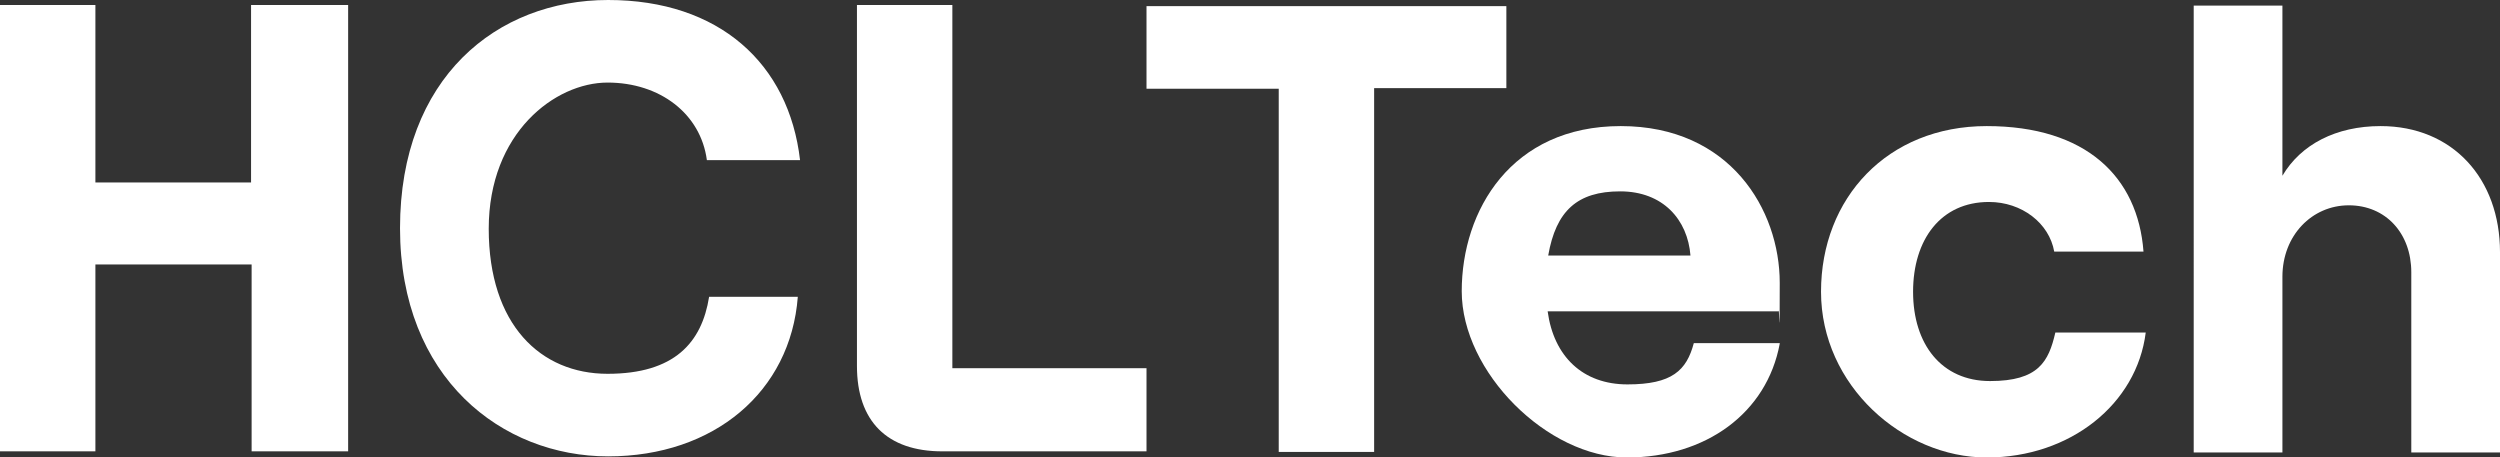 <?xml version="1.0" encoding="UTF-8"?>
<svg id="Layer_1" xmlns="http://www.w3.org/2000/svg" version="1.1" xmlns:x="ns_extend;" viewBox="0 0 448.1 82">
  <rect x="0" y="0" width="448.1" height="82" fill="#333333" stroke="none"/>
  <!-- Generator: Adobe Illustrator 29.8.0, SVG Export Plug-In . SVG Version: 2.1.1 Build 160)  -->
  <defs>
    <style>
      .st0 {
        fill: #fff;
      }
    </style>
  </defs>
  <path class="st0" d="M62.4.9v80h-17.3v-33.5h-28v33.5H0V.9h17.1v31.8h27.9V.9h17.4Z"/>
  <path class="st0" d="M71.7,40.9C71.7,13.9,89.1,0,109,0s32.4,11.4,34.4,28.7h-16.7c-1.1-8.3-8.4-13.9-17.8-13.9s-21.3,9-21.3,26.2,9.3,26,21.3,26,16.9-5.6,18.2-13.8h15.9c-1.3,17-15,28.6-34,28.6s-37.3-14-37.3-40.9h0Z"/>
  <path class="st0" d="M229.2,15.9h-23.7V1.1h64.5v14.7h-23.7v65.2h-17.1V15.9h0Z"/>
  <path class="st0" d="M319,61.6c-2.3,12.4-13.2,20.4-27.4,20.4s-29.6-15.3-29.6-29.8,8.9-29.6,28.5-29.6,28.5,15,28.5,28.1-.1,3.9-.2,5.1h-41.4c1.1,8.1,6.3,13.1,14.3,13.1s10.6-2.5,11.9-7.4h15.4ZM277.5,45.8h25.5c-.5-6.4-4.9-11.5-12.6-11.5s-11.5,3.5-12.9,11.5Z"/>
  <path class="st0" d="M326.4,52.3c0-16.8,11.9-29.7,29.7-29.7s27.1,9.1,28.1,22.5h-16c-.9-5.1-5.8-8.9-11.7-8.9-8.6,0-13.6,6.7-13.6,16.1s5.1,16,13.8,16,10.5-3.5,11.7-8.7h16.2c-1.6,12.8-13.5,22.4-28.5,22.4s-29.7-12.9-29.7-29.7h0Z"/>
  <path class="st0" d="M393.2,1h15.9v30.5c3.3-5.6,9.6-8.9,17.6-8.9,12.9,0,21.4,9.4,21.4,22.6v35.9h-15.9v-32.3c0-7-4.6-12-11.2-12s-11.9,5.4-11.9,12.8v31.5h-15.9V1Z"/>
  <path class="st0" d="M170.7,66V.9h-17.1v64.7c0,9.9,5.4,15.3,15.3,15.3h36.6v-14.9h-34.8Z"/>
</svg>